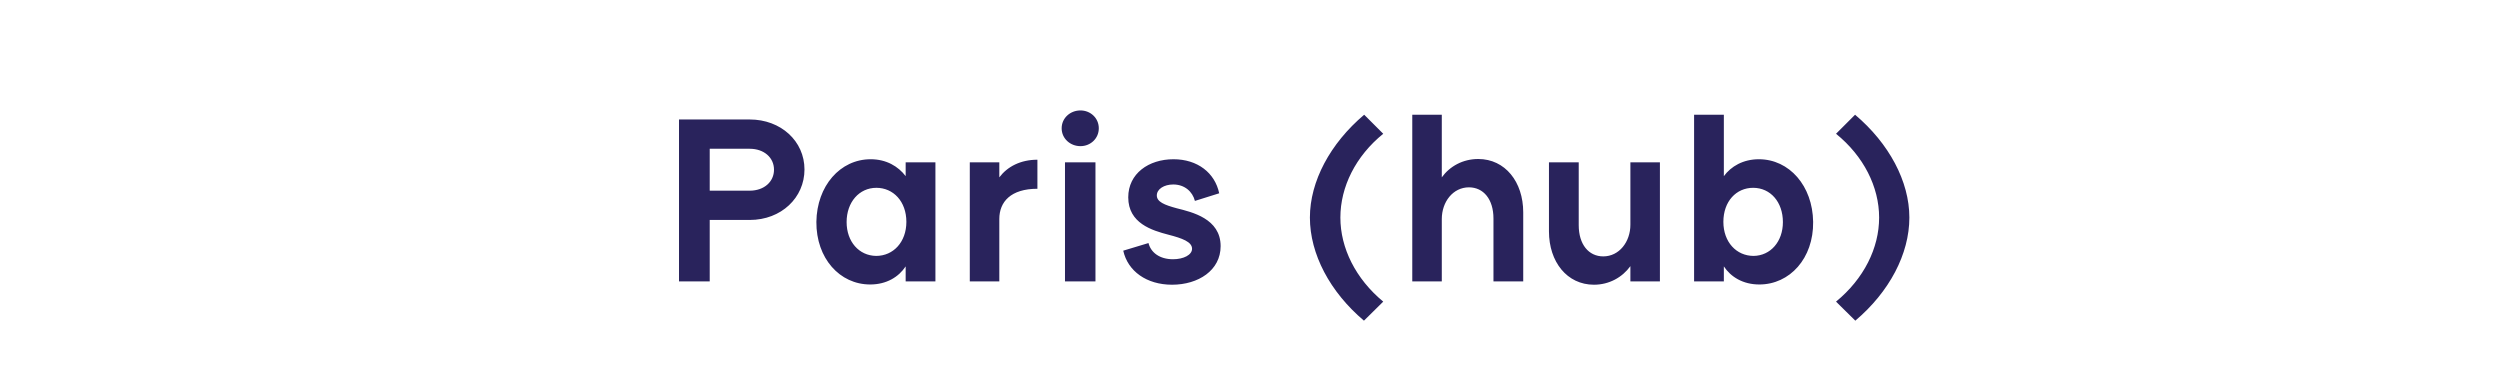 <?xml version="1.0" encoding="utf-8" ?>
<!DOCTYPE svg PUBLIC "-//W3C//DTD SVG 1.1//EN" "http://www.w3.org/Graphics/SVG/1.1/DTD/svg11.dtd">
<svg xmlns="http://www.w3.org/2000/svg" width="231" height="35" viewBox="0 0 231 35" fill="none"><rect width="3255" height="92" transform="translate(-2155 -22)" fill="white"/><path d="M-2094.65 15.99L-2092.2 14.538C-2093.57 12.184 -2096.1 10.688 -2098.91 10.688C-2103.29 10.688 -2106.77 14.164 -2106.77 18.52C-2106.77 22.876 -2103.29 26.352 -2098.91 26.352C-2096.12 26.352 -2093.57 24.834 -2092.2 22.502L-2094.65 21.05C-2095.5 22.634 -2097.09 23.58 -2098.91 23.58C-2101.75 23.58 -2103.89 21.358 -2103.89 18.52C-2103.89 15.682 -2101.75 13.482 -2098.91 13.482C-2097.09 13.482 -2095.5 14.406 -2094.65 15.99ZM-2083.67 14.692C-2085.08 14.692 -2086.29 15.352 -2087.04 16.386V10.6H-2089.77V26H-2087.04V20.236C-2087.04 18.652 -2086 17.31 -2084.53 17.31C-2083.19 17.31 -2082.26 18.41 -2082.26 20.192V26H-2079.51V19.62C-2079.51 16.804 -2081.19 14.692 -2083.67 14.692ZM-2074.66 13.504C-2073.74 13.504 -2072.97 12.8 -2072.97 11.854C-2072.97 10.908 -2073.74 10.204 -2074.66 10.204C-2075.61 10.204 -2076.4 10.908 -2076.4 11.854C-2076.4 12.8 -2075.61 13.504 -2074.66 13.504ZM-2076.09 26H-2073.28V15H-2076.09V26ZM-2060.4 23.118L-2062.91 22.018C-2063.43 23.008 -2064.42 23.624 -2065.52 23.624C-2067.22 23.624 -2068.45 22.26 -2068.45 20.5C-2068.45 18.718 -2067.22 17.354 -2065.52 17.354C-2064.42 17.354 -2063.43 17.948 -2062.91 18.938L-2060.42 17.838C-2061.37 15.968 -2063.3 14.692 -2065.52 14.692C-2068.76 14.692 -2071.24 17.266 -2071.24 20.5C-2071.24 23.712 -2068.76 26.286 -2065.52 26.286C-2063.28 26.286 -2061.34 25.01 -2060.4 23.118ZM-2050.85 26H-2048.1V15H-2050.85V16.276C-2051.54 15.374 -2052.64 14.714 -2054.09 14.714C-2056.9 14.714 -2059.06 17.178 -2059.1 20.5C-2059.13 23.866 -2056.95 26.286 -2054.13 26.286C-2052.61 26.286 -2051.49 25.582 -2050.85 24.614V26ZM-2053.58 23.646C-2055.17 23.624 -2056.31 22.326 -2056.31 20.522C-2056.31 18.674 -2055.14 17.354 -2053.56 17.354C-2052 17.354 -2050.79 18.608 -2050.79 20.5C-2050.79 22.37 -2052 23.646 -2053.58 23.646ZM-2034.5 25.23V15H-2037.25V16.342C-2037.91 15.396 -2039.01 14.714 -2040.51 14.714C-2043.34 14.714 -2045.5 17.178 -2045.5 20.5C-2045.48 23.866 -2043.28 26.154 -2040.53 26.154C-2039.03 26.154 -2037.91 25.472 -2037.25 24.548V25.186C-2037.25 27.078 -2038.39 28.244 -2040.2 28.244C-2041.32 28.244 -2042.33 27.672 -2043.12 26.792L-2045.04 28.508C-2043.81 29.872 -2042.07 30.73 -2040.2 30.73C-2036.96 30.73 -2034.5 28.53 -2034.5 25.23ZM-2039.93 23.514C-2041.54 23.514 -2042.71 22.26 -2042.71 20.434C-2042.71 18.608 -2041.56 17.376 -2039.98 17.354C-2038.39 17.354 -2037.18 18.586 -2037.18 20.434C-2037.18 22.326 -2038.39 23.514 -2039.93 23.514ZM-2026.78 26.286C-2023.59 26.286 -2021.02 23.712 -2021.02 20.5C-2021.02 17.288 -2023.59 14.714 -2026.78 14.714C-2030.01 14.714 -2032.59 17.288 -2032.59 20.5C-2032.59 23.712 -2030.01 26.286 -2026.78 26.286ZM-2026.78 23.624C-2028.5 23.624 -2029.79 22.282 -2029.79 20.5C-2029.79 18.718 -2028.5 17.376 -2026.78 17.376C-2025.11 17.376 -2023.81 18.718 -2023.81 20.5C-2023.81 22.282 -2025.13 23.624 -2026.78 23.624ZM-2007.58 29.63L-2005.8 27.87C-2008.35 25.758 -2009.76 22.92 -2009.76 20.104C-2009.76 17.266 -2008.35 14.428 -2005.8 12.36L-2007.56 10.6C-2010.71 13.262 -2012.58 16.76 -2012.58 20.104C-2012.58 23.47 -2010.73 26.968 -2007.58 29.63ZM-1997.93 26.286C-1994.74 26.286 -1992.16 23.712 -1992.16 20.5C-1992.16 17.288 -1994.74 14.714 -1997.93 14.714C-2001.16 14.714 -2003.74 17.288 -2003.74 20.5C-2003.74 23.712 -2001.16 26.286 -1997.93 26.286ZM-1997.93 23.624C-1999.64 23.624 -2000.94 22.282 -2000.94 20.5C-2000.94 18.718 -1999.64 17.376 -1997.93 17.376C-1996.26 17.376 -1994.96 18.718 -1994.96 20.5C-1994.96 22.282 -1996.28 23.624 -1997.93 23.624ZM-1973.09 13.504C-1972.19 13.504 -1971.4 12.8 -1971.4 11.854C-1971.4 10.908 -1972.19 10.204 -1973.09 10.204C-1974.06 10.204 -1974.83 10.908 -1974.83 11.854C-1974.83 12.8 -1974.06 13.504 -1973.09 13.504ZM-1974.52 17.464V26H-1971.7V15H-1979.07V14.252C-1979.07 13.438 -1978.72 13.064 -1977.95 13.064H-1976.19V10.6H-1978.41C-1980.68 10.6 -1981.82 11.744 -1981.82 14.032V15H-1986.4V14.252C-1986.4 13.438 -1986.05 13.064 -1985.28 13.064H-1983.83V10.6H-1985.72C-1987.98 10.6 -1989.15 11.744 -1989.15 14.032V15H-1991.13V17.464H-1989.15V26H-1986.4V17.464H-1981.82V26H-1979.07V17.464H-1974.52ZM-1958.82 23.118L-1961.33 22.018C-1961.86 23.008 -1962.85 23.624 -1963.95 23.624C-1965.64 23.624 -1966.87 22.26 -1966.87 20.5C-1966.87 18.718 -1965.64 17.354 -1963.95 17.354C-1962.85 17.354 -1961.86 17.948 -1961.33 18.938L-1958.84 17.838C-1959.79 15.968 -1961.72 14.692 -1963.95 14.692C-1967.18 14.692 -1969.67 17.266 -1969.67 20.5C-1969.67 23.712 -1967.18 26.286 -1963.95 26.286C-1961.7 26.286 -1959.77 25.01 -1958.82 23.118ZM-1946.66 19.576C-1947.01 16.364 -1949.21 14.714 -1951.81 14.714C-1955.02 14.714 -1957.22 17.244 -1957.22 20.5C-1957.22 23.756 -1955 26.286 -1951.83 26.286C-1949.79 26.286 -1947.81 25.186 -1946.88 23.492L-1949.04 22.26C-1949.52 23.162 -1950.56 23.778 -1951.79 23.778C-1953.2 23.778 -1954.12 22.986 -1954.43 21.6H-1946.68C-1946.6 20.852 -1946.6 20.17 -1946.66 19.576ZM-1951.9 17.222C-1950.62 17.222 -1949.5 17.992 -1949.39 19.444H-1954.43C-1954.16 18.08 -1953.31 17.222 -1951.9 17.222ZM-1944.52 27.87L-1942.74 29.63C-1939.59 26.968 -1937.75 23.47 -1937.75 20.104C-1937.75 16.76 -1939.62 13.262 -1942.76 10.6L-1944.52 12.36C-1941.97 14.428 -1940.54 17.266 -1940.54 20.104C-1940.54 22.92 -1941.95 25.758 -1944.52 27.87ZM-1880.52 21.578C-1880.52 18.85 -1882.77 17.86 -1885.96 17.09C-1887.52 16.716 -1889.06 16.32 -1889.06 15.088C-1889.06 14.076 -1888 13.394 -1886.55 13.394C-1884.81 13.394 -1883.67 14.362 -1883.34 15.638L-1880.68 14.648C-1881.16 12.272 -1883.45 10.688 -1886.44 10.688C-1889.54 10.688 -1891.9 12.404 -1891.9 15.33C-1891.9 18.08 -1889.72 19.158 -1886.92 19.774C-1884.99 20.192 -1883.36 20.5 -1883.36 21.798C-1883.36 22.898 -1884.5 23.624 -1886.22 23.624C-1888.24 23.624 -1889.45 22.634 -1889.81 21.402L-1892.56 22.392C-1892.09 24.68 -1889.67 26.352 -1886.42 26.352C-1882.92 26.352 -1880.52 24.46 -1880.52 21.578ZM-1870.34 26H-1867.59V15H-1870.34V16.276C-1871.02 15.374 -1872.12 14.714 -1873.58 14.714C-1876.39 14.714 -1878.55 17.178 -1878.59 20.5C-1878.61 23.866 -1876.44 26.286 -1873.62 26.286C-1872.1 26.286 -1870.98 25.582 -1870.34 24.614V26ZM-1873.07 23.646C-1874.65 23.624 -1875.8 22.326 -1875.8 20.522C-1875.8 18.674 -1874.63 17.354 -1873.05 17.354C-1871.49 17.354 -1870.28 18.608 -1870.28 20.5C-1870.28 22.37 -1871.49 23.646 -1873.07 23.646ZM-1858.32 14.692C-1859.73 14.692 -1860.94 15.352 -1861.69 16.386V15H-1864.42V26H-1861.69V20.236C-1861.69 18.652 -1860.65 17.31 -1859.18 17.31C-1857.84 17.31 -1856.91 18.41 -1856.91 20.192V26H-1854.16V19.62C-1854.16 16.804 -1855.84 14.692 -1858.32 14.692ZM-1836.79 17.354H-1841.81V13.746H-1834.52V11.04H-1844.62V26H-1841.81V19.95H-1836.79V17.354ZM-1829.74 16.386V15H-1832.47V26H-1829.74V20.236C-1829.74 18.652 -1828.68 17.442 -1826.22 17.442V14.758C-1827.78 14.758 -1828.99 15.396 -1829.74 16.386ZM-1816.65 26H-1813.9V15H-1816.65V16.276C-1817.34 15.374 -1818.44 14.714 -1819.89 14.714C-1822.7 14.714 -1824.86 17.178 -1824.9 20.5C-1824.93 23.866 -1822.75 26.286 -1819.93 26.286C-1818.41 26.286 -1817.29 25.582 -1816.65 24.614V26ZM-1819.38 23.646C-1820.97 23.624 -1822.11 22.326 -1822.11 20.522C-1822.11 18.674 -1820.94 17.354 -1819.36 17.354C-1817.8 17.354 -1816.59 18.608 -1816.59 20.5C-1816.59 22.37 -1817.8 23.646 -1819.38 23.646ZM-1804.63 14.692C-1806.04 14.692 -1807.25 15.352 -1808 16.386V15H-1810.73V26H-1808V20.236C-1808 18.652 -1806.96 17.31 -1805.49 17.31C-1804.15 17.31 -1803.22 18.41 -1803.22 20.192V26H-1800.47V19.62C-1800.47 16.804 -1802.15 14.692 -1804.63 14.692ZM-1787.74 23.118L-1790.25 22.018C-1790.78 23.008 -1791.77 23.624 -1792.87 23.624C-1794.56 23.624 -1795.79 22.26 -1795.79 20.5C-1795.79 18.718 -1794.56 17.354 -1792.87 17.354C-1791.77 17.354 -1790.78 17.948 -1790.25 18.938L-1787.76 17.838C-1788.71 15.968 -1790.64 14.692 -1792.87 14.692C-1796.1 14.692 -1798.59 17.266 -1798.59 20.5C-1798.59 23.712 -1796.1 26.286 -1792.87 26.286C-1790.62 26.286 -1788.69 25.01 -1787.74 23.118ZM-1783.87 13.504C-1782.95 13.504 -1782.18 12.8 -1782.18 11.854C-1782.18 10.908 -1782.95 10.204 -1783.87 10.204C-1784.82 10.204 -1785.61 10.908 -1785.61 11.854C-1785.61 12.8 -1784.82 13.504 -1783.87 13.504ZM-1785.3 26H-1782.49V15H-1785.3V26ZM-1770.92 22.744C-1770.92 20.192 -1773.58 19.598 -1774.97 19.246C-1776.11 18.938 -1776.82 18.652 -1776.82 18.058C-1776.82 17.464 -1776.13 17.046 -1775.3 17.046C-1774.24 17.046 -1773.52 17.706 -1773.3 18.564L-1771.05 17.86C-1771.45 15.968 -1773.05 14.714 -1775.28 14.714C-1777.56 14.714 -1779.46 16.034 -1779.46 18.234C-1779.46 20.632 -1777.26 21.292 -1775.74 21.688C-1774.46 22.018 -1773.56 22.348 -1773.56 22.986C-1773.56 23.558 -1774.35 23.954 -1775.32 23.954C-1776.55 23.954 -1777.37 23.338 -1777.59 22.458L-1779.92 23.162C-1779.5 25.054 -1777.76 26.308 -1775.41 26.308C-1772.99 26.308 -1770.92 24.988 -1770.92 22.744ZM-1758.37 23.118L-1760.88 22.018C-1761.41 23.008 -1762.4 23.624 -1763.5 23.624C-1765.19 23.624 -1766.42 22.26 -1766.42 20.5C-1766.42 18.718 -1765.19 17.354 -1763.5 17.354C-1762.4 17.354 -1761.41 17.948 -1760.88 18.938L-1758.39 17.838C-1759.34 15.968 -1761.27 14.692 -1763.5 14.692C-1766.73 14.692 -1769.22 17.266 -1769.22 20.5C-1769.22 23.712 -1766.73 26.286 -1763.5 26.286C-1761.25 26.286 -1759.32 25.01 -1758.37 23.118ZM-1751.09 26.286C-1747.9 26.286 -1745.33 23.712 -1745.33 20.5C-1745.33 17.288 -1747.9 14.714 -1751.09 14.714C-1754.33 14.714 -1756.9 17.288 -1756.9 20.5C-1756.9 23.712 -1754.33 26.286 -1751.09 26.286ZM-1751.09 23.624C-1752.81 23.624 -1754.11 22.282 -1754.11 20.5C-1754.11 18.718 -1752.81 17.376 -1751.09 17.376C-1749.42 17.376 -1748.12 18.718 -1748.12 20.5C-1748.12 22.282 -1749.44 23.624 -1751.09 23.624ZM-1731.9 29.63L-1730.11 27.87C-1732.67 25.758 -1734.07 22.92 -1734.07 20.104C-1734.07 17.266 -1732.67 14.428 -1730.11 12.36L-1731.87 10.6C-1735.02 13.262 -1736.89 16.76 -1736.89 20.104C-1736.89 23.47 -1735.04 26.968 -1731.9 29.63ZM-1721.34 14.692C-1722.75 14.692 -1723.96 15.352 -1724.7 16.386V10.6H-1727.43V26H-1724.7V20.236C-1724.7 18.652 -1723.67 17.31 -1722.2 17.31C-1720.85 17.31 -1719.93 18.41 -1719.93 20.192V26H-1717.18V19.62C-1717.18 16.804 -1718.85 14.692 -1721.34 14.692ZM-1707.28 26H-1704.55V15H-1707.28V20.764C-1707.28 22.348 -1708.31 23.69 -1709.79 23.69C-1711.13 23.69 -1712.05 22.59 -1712.05 20.808V15H-1714.8V21.38C-1714.8 24.196 -1713.13 26.308 -1710.64 26.308C-1709.24 26.308 -1708.03 25.626 -1707.28 24.592V26ZM-1690.39 20.5C-1690.44 17.178 -1692.59 14.714 -1695.41 14.714C-1696.86 14.714 -1697.98 15.374 -1698.64 16.276V10.6H-1701.39V26H-1698.64V24.614C-1698 25.582 -1696.88 26.286 -1695.36 26.286C-1692.55 26.286 -1690.35 23.866 -1690.39 20.5ZM-1695.89 23.646C-1697.48 23.646 -1698.69 22.37 -1698.69 20.5C-1698.69 18.608 -1697.5 17.354 -1695.94 17.354C-1694.33 17.354 -1693.19 18.674 -1693.19 20.522C-1693.19 22.326 -1694.33 23.624 -1695.89 23.646ZM-1688.28 27.87L-1686.49 29.63C-1683.35 26.968 -1681.5 23.47 -1681.5 20.104C-1681.5 16.76 -1683.37 13.262 -1686.52 10.6L-1688.28 12.36C-1685.72 14.428 -1684.29 17.266 -1684.29 20.104C-1684.29 22.92 -1685.7 25.758 -1688.28 27.87ZM-1610.29 11.04H-1616.82V26H-1613.98V20.324H-1610.29C-1607.36 20.324 -1605.23 18.256 -1605.23 15.66C-1605.23 13.042 -1607.41 11.04 -1610.29 11.04ZM-1610.29 17.618H-1613.98V13.746H-1610.29C-1608.97 13.746 -1608.04 14.56 -1608.04 15.682C-1608.04 16.782 -1608.95 17.618 -1610.29 17.618ZM-1598.47 26.286C-1595.28 26.286 -1592.7 23.712 -1592.7 20.5C-1592.7 17.288 -1595.28 14.714 -1598.47 14.714C-1601.7 14.714 -1604.28 17.288 -1604.28 20.5C-1604.28 23.712 -1601.7 26.286 -1598.47 26.286ZM-1598.47 23.624C-1600.18 23.624 -1601.48 22.282 -1601.48 20.5C-1601.48 18.718 -1600.18 17.376 -1598.47 17.376C-1596.8 17.376 -1595.5 18.718 -1595.5 20.5C-1595.5 22.282 -1596.82 23.624 -1598.47 23.624ZM-1587.63 16.386V15H-1590.36V26H-1587.63V20.236C-1587.63 18.652 -1586.58 17.442 -1584.11 17.442V14.758C-1585.68 14.758 -1586.89 15.396 -1587.63 16.386ZM-1578.09 22.106V17.464H-1575.52V15H-1578.09V11.414L-1580.84 12.272V15H-1582.82V17.464H-1580.84V22.458C-1580.84 24.856 -1579.67 26 -1577.3 26H-1575.52V23.426H-1576.88C-1577.69 23.426 -1578.09 23.008 -1578.09 22.106ZM-1572.76 26H-1569.97V10.6H-1572.76V26ZM-1559.21 26H-1556.46V15H-1559.21V16.276C-1559.89 15.374 -1560.99 14.714 -1562.44 14.714C-1565.26 14.714 -1567.41 17.178 -1567.46 20.5C-1567.48 23.866 -1565.3 26.286 -1562.48 26.286C-1560.97 26.286 -1559.84 25.582 -1559.21 24.614V26ZM-1561.93 23.646C-1563.52 23.624 -1564.66 22.326 -1564.66 20.522C-1564.66 18.674 -1563.5 17.354 -1561.91 17.354C-1560.35 17.354 -1559.14 18.608 -1559.14 20.5C-1559.14 22.37 -1560.35 23.646 -1561.93 23.646ZM-1547.19 14.692C-1548.59 14.692 -1549.8 15.352 -1550.55 16.386V15H-1553.28V26H-1550.55V20.236C-1550.55 18.652 -1549.52 17.31 -1548.04 17.31C-1546.7 17.31 -1545.78 18.41 -1545.78 20.192V26H-1543.03V19.62C-1543.03 16.804 -1544.7 14.692 -1547.19 14.692ZM-1532.84 26H-1530.09V10.6H-1532.84V16.276C-1533.53 15.374 -1534.63 14.714 -1536.08 14.714C-1538.89 14.714 -1541.05 17.178 -1541.09 20.5C-1541.12 23.866 -1538.94 26.286 -1536.12 26.286C-1534.6 26.286 -1533.48 25.582 -1532.84 24.614V26ZM-1535.57 23.646C-1537.16 23.624 -1538.3 22.326 -1538.3 20.522C-1538.3 18.674 -1537.13 17.354 -1535.55 17.354C-1533.99 17.354 -1532.78 18.608 -1532.78 20.5C-1532.78 22.37 -1533.99 23.646 -1535.57 23.646ZM-1516.04 29.63L-1514.26 27.87C-1516.81 25.758 -1518.22 22.92 -1518.22 20.104C-1518.22 17.266 -1516.81 14.428 -1514.26 12.36L-1516.02 10.6C-1519.17 13.262 -1521.04 16.76 -1521.04 20.104C-1521.04 23.47 -1519.19 26.968 -1516.04 29.63ZM-1505.48 14.692C-1506.89 14.692 -1508.1 15.352 -1508.85 16.386V10.6H-1511.58V26H-1508.85V20.236C-1508.85 18.652 -1507.82 17.31 -1506.34 17.31C-1505 17.31 -1504.08 18.41 -1504.08 20.192V26H-1501.33V19.62C-1501.33 16.804 -1503 14.692 -1505.48 14.692ZM-1491.42 26H-1488.7V15H-1491.42V20.764C-1491.42 22.348 -1492.46 23.69 -1493.93 23.69C-1495.27 23.69 -1496.2 22.59 -1496.2 20.808V15H-1498.95V21.38C-1498.95 24.196 -1497.28 26.308 -1494.79 26.308C-1493.38 26.308 -1492.17 25.626 -1491.42 24.592V26ZM-1474.54 20.5C-1474.58 17.178 -1476.74 14.714 -1479.55 14.714C-1481.01 14.714 -1482.13 15.374 -1482.79 16.276V10.6H-1485.54V26H-1482.79V24.614C-1482.15 25.582 -1481.03 26.286 -1479.51 26.286C-1476.69 26.286 -1474.49 23.866 -1474.54 20.5ZM-1480.04 23.646C-1481.62 23.646 -1482.83 22.37 -1482.83 20.5C-1482.83 18.608 -1481.64 17.354 -1480.08 17.354C-1478.48 17.354 -1477.33 18.674 -1477.33 20.522C-1477.33 22.326 -1478.48 23.624 -1480.04 23.646ZM-1472.42 27.87L-1470.64 29.63C-1467.5 26.968 -1465.65 23.47 -1465.65 20.104C-1465.65 16.76 -1467.52 13.262 -1470.66 10.6L-1472.42 12.36C-1469.87 14.428 -1468.44 17.266 -1468.44 20.104C-1468.44 22.92 -1469.85 25.758 -1472.42 27.87ZM-1369.73 26L-1368.39 22.678H-1361.72L-1360.36 26H-1357.28L-1363.59 11.04H-1366.56L-1372.79 26H-1369.73ZM-1367.36 20.148L-1365.07 14.516L-1362.76 20.148H-1367.36ZM-1348.14 26H-1345.42V15H-1348.14V20.764C-1348.14 22.348 -1349.18 23.69 -1350.65 23.69C-1351.99 23.69 -1352.92 22.59 -1352.92 20.808V15H-1355.67V21.38C-1355.67 24.196 -1354 26.308 -1351.51 26.308C-1350.1 26.308 -1348.89 25.626 -1348.14 24.592V26ZM-1334.23 22.744C-1334.23 20.192 -1336.89 19.598 -1338.28 19.246C-1339.42 18.938 -1340.13 18.652 -1340.13 18.058C-1340.13 17.464 -1339.44 17.046 -1338.61 17.046C-1337.55 17.046 -1336.83 17.706 -1336.61 18.564L-1334.36 17.86C-1334.76 15.968 -1336.36 14.714 -1338.59 14.714C-1340.87 14.714 -1342.77 16.034 -1342.77 18.234C-1342.77 20.632 -1340.57 21.292 -1339.05 21.688C-1337.77 22.018 -1336.87 22.348 -1336.87 22.986C-1336.87 23.558 -1337.66 23.954 -1338.63 23.954C-1339.86 23.954 -1340.68 23.338 -1340.9 22.458L-1343.23 23.162C-1342.81 25.054 -1341.07 26.308 -1338.72 26.308C-1336.3 26.308 -1334.23 24.988 -1334.23 22.744ZM-1328.05 22.106V17.464H-1325.48V15H-1328.05V11.414L-1330.8 12.272V15H-1332.78V17.464H-1330.8V22.458C-1330.8 24.856 -1329.64 26 -1327.26 26H-1325.48V23.426H-1326.84C-1327.66 23.426 -1328.05 23.008 -1328.05 22.106ZM-1321.1 13.504C-1320.17 13.504 -1319.4 12.8 -1319.4 11.854C-1319.4 10.908 -1320.17 10.204 -1321.1 10.204C-1322.04 10.204 -1322.84 10.908 -1322.84 11.854C-1322.84 12.8 -1322.04 13.504 -1321.1 13.504ZM-1322.53 26H-1319.71V15H-1322.53V26ZM-1310.11 14.692C-1311.51 14.692 -1312.72 15.352 -1313.47 16.386V15H-1316.2V26H-1313.47V20.236C-1313.47 18.652 -1312.44 17.31 -1310.96 17.31C-1309.62 17.31 -1308.7 18.41 -1308.7 20.192V26H-1305.95V19.62C-1305.95 16.804 -1307.62 14.692 -1310.11 14.692ZM-1292 29.63L-1290.22 27.87C-1292.77 25.758 -1294.18 22.92 -1294.18 20.104C-1294.18 17.266 -1292.77 14.428 -1290.22 12.36L-1291.98 10.6C-1295.13 13.262 -1297 16.76 -1297 20.104C-1297 23.47 -1295.15 26.968 -1292 29.63ZM-1281.45 14.692C-1282.85 14.692 -1284.06 15.352 -1284.81 16.386V10.6H-1287.54V26H-1284.81V20.236C-1284.81 18.652 -1283.78 17.31 -1282.3 17.31C-1280.96 17.31 -1280.04 18.41 -1280.04 20.192V26H-1277.29V19.62C-1277.29 16.804 -1278.96 14.692 -1281.45 14.692ZM-1267.38 26H-1264.66V15H-1267.38V20.764C-1267.38 22.348 -1268.42 23.69 -1269.89 23.69C-1271.23 23.69 -1272.16 22.59 -1272.16 20.808V15H-1274.91V21.38C-1274.91 24.196 -1273.24 26.308 -1270.75 26.308C-1269.34 26.308 -1268.13 25.626 -1267.38 24.592V26ZM-1250.5 20.5C-1250.54 17.178 -1252.7 14.714 -1255.52 14.714C-1256.97 14.714 -1258.09 15.374 -1258.75 16.276V10.6H-1261.5V26H-1258.75V24.614C-1258.11 25.582 -1256.99 26.286 -1255.47 26.286C-1252.66 26.286 -1250.46 23.866 -1250.5 20.5ZM-1256 23.646C-1257.58 23.646 -1258.79 22.37 -1258.79 20.5C-1258.79 18.608 -1257.61 17.354 -1256.04 17.354C-1254.44 17.354 -1253.29 18.674 -1253.29 20.522C-1253.29 22.326 -1254.44 23.624 -1256 23.646ZM-1248.38 27.87L-1246.6 29.63C-1243.46 26.968 -1241.61 23.47 -1241.61 20.104C-1241.61 16.76 -1243.48 13.262 -1246.62 10.6L-1248.38 12.36C-1245.83 14.428 -1244.4 17.266 -1244.4 20.104C-1244.4 22.92 -1245.81 25.758 -1248.38 27.87ZM-1124.22 18.454C-1123.14 17.794 -1122.48 16.738 -1122.48 15.352C-1122.48 12.822 -1124.61 11.04 -1127.38 11.04H-1133.92V26H-1127.14C-1124.35 26 -1122.26 24.196 -1122.26 21.666C-1122.26 20.148 -1123.01 19.07 -1124.22 18.454ZM-1127.34 17.244H-1131.1V13.746H-1127.34C-1126.04 13.746 -1125.32 14.516 -1125.32 15.484C-1125.32 16.474 -1126.06 17.244 -1127.34 17.244ZM-1127.1 23.316H-1131.1V19.796H-1127.1C-1125.82 19.796 -1125.07 20.544 -1125.07 21.534C-1125.07 22.524 -1125.82 23.316 -1127.1 23.316ZM-1114.68 26.286C-1111.49 26.286 -1108.92 23.712 -1108.92 20.5C-1108.92 17.288 -1111.49 14.714 -1114.68 14.714C-1117.92 14.714 -1120.49 17.288 -1120.49 20.5C-1120.49 23.712 -1117.92 26.286 -1114.68 26.286ZM-1114.68 23.624C-1116.4 23.624 -1117.7 22.282 -1117.7 20.5C-1117.7 18.718 -1116.4 17.376 -1114.68 17.376C-1113.01 17.376 -1111.71 18.718 -1111.71 20.5C-1111.71 22.282 -1113.03 23.624 -1114.68 23.624ZM-1098.63 22.744C-1098.63 20.192 -1101.29 19.598 -1102.68 19.246C-1103.82 18.938 -1104.53 18.652 -1104.53 18.058C-1104.53 17.464 -1103.85 17.046 -1103.01 17.046C-1101.95 17.046 -1101.23 17.706 -1101.01 18.564L-1098.76 17.86C-1099.16 15.968 -1100.77 14.714 -1102.99 14.714C-1105.28 14.714 -1107.17 16.034 -1107.17 18.234C-1107.17 20.632 -1104.97 21.292 -1103.45 21.688C-1102.17 22.018 -1101.27 22.348 -1101.27 22.986C-1101.27 23.558 -1102.06 23.954 -1103.03 23.954C-1104.26 23.954 -1105.08 23.338 -1105.3 22.458L-1107.63 23.162C-1107.21 25.054 -1105.47 26.308 -1103.12 26.308C-1100.7 26.308 -1098.63 24.988 -1098.63 22.744ZM-1092.46 22.106V17.464H-1089.88V15H-1092.46V11.414L-1095.21 12.272V15H-1097.19V17.464H-1095.21V22.458C-1095.21 24.856 -1094.04 26 -1091.67 26H-1089.88V23.426H-1091.25C-1092.06 23.426 -1092.46 23.008 -1092.46 22.106ZM-1082.52 26.286C-1079.33 26.286 -1076.76 23.712 -1076.76 20.5C-1076.76 17.288 -1079.33 14.714 -1082.52 14.714C-1085.75 14.714 -1088.33 17.288 -1088.33 20.5C-1088.33 23.712 -1085.75 26.286 -1082.52 26.286ZM-1082.52 23.624C-1084.24 23.624 -1085.53 22.282 -1085.53 20.5C-1085.53 18.718 -1084.24 17.376 -1082.52 17.376C-1080.85 17.376 -1079.55 18.718 -1079.55 20.5C-1079.55 22.282 -1080.87 23.624 -1082.52 23.624ZM-1068.32 14.692C-1069.73 14.692 -1070.94 15.352 -1071.69 16.386V15H-1074.41V26H-1071.69V20.236C-1071.69 18.652 -1070.65 17.31 -1069.18 17.31C-1067.84 17.31 -1066.91 18.41 -1066.91 20.192V26H-1064.16V19.62C-1064.16 16.804 -1065.83 14.692 -1068.32 14.692ZM-1050.22 29.63L-1048.44 27.87C-1050.99 25.758 -1052.4 22.92 -1052.4 20.104C-1052.4 17.266 -1050.99 14.428 -1048.44 12.36L-1050.2 10.6C-1053.34 13.262 -1055.21 16.76 -1055.21 20.104C-1055.21 23.47 -1053.37 26.968 -1050.22 29.63ZM-1039.66 14.692C-1041.07 14.692 -1042.28 15.352 -1043.03 16.386V10.6H-1045.75V26H-1043.03V20.236C-1043.03 18.652 -1041.99 17.31 -1040.52 17.31C-1039.18 17.31 -1038.25 18.41 -1038.25 20.192V26H-1035.5V19.62C-1035.5 16.804 -1037.17 14.692 -1039.66 14.692ZM-1025.6 26H-1022.87V15H-1025.6V20.764C-1025.6 22.348 -1026.63 23.69 -1028.11 23.69C-1029.45 23.69 -1030.37 22.59 -1030.37 20.808V15H-1033.12V21.38C-1033.12 24.196 -1031.45 26.308 -1028.97 26.308C-1027.56 26.308 -1026.35 25.626 -1025.6 24.592V26ZM-1008.71 20.5C-1008.76 17.178 -1010.91 14.714 -1013.73 14.714C-1015.18 14.714 -1016.3 15.374 -1016.96 16.276V10.6H-1019.71V26H-1016.96V24.614C-1016.33 25.582 -1015.2 26.286 -1013.69 26.286C-1010.87 26.286 -1008.67 23.866 -1008.71 20.5ZM-1014.21 23.646C-1015.8 23.646 -1017.01 22.37 -1017.01 20.5C-1017.01 18.608 -1015.82 17.354 -1014.26 17.354C-1012.65 17.354 -1011.51 18.674 -1011.51 20.522C-1011.51 22.326 -1012.65 23.624 -1014.21 23.646ZM-1006.6 27.87L-1004.82 29.63C-1001.67 26.968 -999.823 23.47 -999.823 20.104C-999.823 16.76 -1001.69 13.262 -1004.84 10.6L-1006.6 12.36C-1004.05 14.428 -1002.62 17.266 -1002.62 20.104C-1002.62 22.92 -1004.03 25.758 -1006.6 27.87ZM-910.566 26H-900.468V23.294H-907.706V11.04H-910.566V26ZM-893.244 26.286C-890.054 26.286 -887.48 23.712 -887.48 20.5C-887.48 17.288 -890.054 14.714 -893.244 14.714C-896.478 14.714 -899.052 17.288 -899.052 20.5C-899.052 23.712 -896.478 26.286 -893.244 26.286ZM-893.244 23.624C-894.96 23.624 -896.258 22.282 -896.258 20.5C-896.258 18.718 -894.96 17.376 -893.244 17.376C-891.572 17.376 -890.274 18.718 -890.274 20.5C-890.274 22.282 -891.594 23.624 -893.244 23.624ZM-879.043 14.692C-880.451 14.692 -881.661 15.352 -882.409 16.386V15H-885.137V26H-882.409V20.236C-882.409 18.652 -881.375 17.31 -879.901 17.31C-878.559 17.31 -877.635 18.41 -877.635 20.192V26H-874.885V19.62C-874.885 16.804 -876.557 14.692 -879.043 14.692ZM-864.702 26H-861.952V10.6H-864.702V16.276C-865.384 15.374 -866.484 14.714 -867.936 14.714C-870.752 14.714 -872.908 17.178 -872.952 20.5C-872.974 23.866 -870.796 26.286 -867.98 26.286C-866.462 26.286 -865.34 25.582 -864.702 24.614V26ZM-867.43 23.646C-869.014 23.624 -870.158 22.326 -870.158 20.522C-870.158 18.674 -868.992 17.354 -867.408 17.354C-865.846 17.354 -864.636 18.608 -864.636 20.5C-864.636 22.37 -865.846 23.646 -867.43 23.646ZM-853.583 26.286C-850.393 26.286 -847.819 23.712 -847.819 20.5C-847.819 17.288 -850.393 14.714 -853.583 14.714C-856.817 14.714 -859.391 17.288 -859.391 20.5C-859.391 23.712 -856.817 26.286 -853.583 26.286ZM-853.583 23.624C-855.299 23.624 -856.597 22.282 -856.597 20.5C-856.597 18.718 -855.299 17.376 -853.583 17.376C-851.911 17.376 -850.613 18.718 -850.613 20.5C-850.613 22.282 -851.933 23.624 -853.583 23.624ZM-839.383 14.692C-840.791 14.692 -842.001 15.352 -842.749 16.386V15H-845.477V26H-842.749V20.236C-842.749 18.652 -841.715 17.31 -840.241 17.31C-838.899 17.31 -837.975 18.41 -837.975 20.192V26H-835.225V19.62C-835.225 16.804 -836.897 14.692 -839.383 14.692ZM-821.282 29.63L-819.5 27.87C-822.052 25.758 -823.46 22.92 -823.46 20.104C-823.46 17.266 -822.052 14.428 -819.5 12.36L-821.26 10.6C-824.406 13.262 -826.276 16.76 -826.276 20.104C-826.276 23.47 -824.428 26.968 -821.282 29.63ZM-811.624 26.286C-808.434 26.286 -805.86 23.712 -805.86 20.5C-805.86 17.288 -808.434 14.714 -811.624 14.714C-814.858 14.714 -817.432 17.288 -817.432 20.5C-817.432 23.712 -814.858 26.286 -811.624 26.286ZM-811.624 23.624C-813.34 23.624 -814.638 22.282 -814.638 20.5C-814.638 18.718 -813.34 17.376 -811.624 17.376C-809.952 17.376 -808.654 18.718 -808.654 20.5C-808.654 22.282 -809.974 23.624 -811.624 23.624ZM-786.787 13.504C-785.885 13.504 -785.093 12.8 -785.093 11.854C-785.093 10.908 -785.885 10.204 -786.787 10.204C-787.755 10.204 -788.525 10.908 -788.525 11.854C-788.525 12.8 -787.755 13.504 -786.787 13.504ZM-788.217 17.464V26H-785.401V15H-792.771V14.252C-792.771 13.438 -792.419 13.064 -791.649 13.064H-789.889V10.6H-792.111C-794.377 10.6 -795.521 11.744 -795.521 14.032V15H-800.097V14.252C-800.097 13.438 -799.745 13.064 -798.975 13.064H-797.523V10.6H-799.415C-801.681 10.6 -802.847 11.744 -802.847 14.032V15H-804.827V17.464H-802.847V26H-800.097V17.464H-795.521V26H-792.771V17.464H-788.217ZM-772.517 23.118L-775.025 22.018C-775.553 23.008 -776.543 23.624 -777.643 23.624C-779.337 23.624 -780.569 22.26 -780.569 20.5C-780.569 18.718 -779.337 17.354 -777.643 17.354C-776.543 17.354 -775.553 17.948 -775.025 18.938L-772.539 17.838C-773.485 15.968 -775.421 14.692 -777.643 14.692C-780.877 14.692 -783.363 17.266 -783.363 20.5C-783.363 23.712 -780.877 26.286 -777.643 26.286C-775.399 26.286 -773.463 25.01 -772.517 23.118ZM-760.359 19.576C-760.711 16.364 -762.911 14.714 -765.507 14.714C-768.719 14.714 -770.919 17.244 -770.919 20.5C-770.919 23.756 -768.697 26.286 -765.529 26.286C-763.483 26.286 -761.503 25.186 -760.579 23.492L-762.735 22.26C-763.219 23.162 -764.253 23.778 -765.485 23.778C-766.893 23.778 -767.817 22.986 -768.125 21.6H-760.381C-760.293 20.852 -760.293 20.17 -760.359 19.576ZM-765.595 17.222C-764.319 17.222 -763.197 17.992 -763.087 19.444H-768.125C-767.861 18.08 -767.003 17.222 -765.595 17.222ZM-758.218 27.87L-756.436 29.63C-753.29 26.968 -751.442 23.47 -751.442 20.104C-751.442 16.76 -753.312 13.262 -756.458 10.6L-758.218 12.36C-755.666 14.428 -754.236 17.266 -754.236 20.104C-754.236 22.92 -755.644 25.758 -758.218 27.87ZM-654.369 18.982V17.904H-662.113V20.456H-657.405C-657.537 22.128 -659.121 23.602 -661.541 23.602C-664.533 23.602 -666.579 21.402 -666.579 18.564C-666.579 15.638 -664.445 13.438 -661.607 13.438C-659.803 13.438 -658.263 14.296 -657.383 15.77L-654.985 14.34C-656.371 12.096 -658.835 10.688 -661.585 10.688C-665.963 10.688 -669.439 14.164 -669.439 18.542C-669.439 22.876 -666.029 26.352 -661.585 26.352C-657.493 26.352 -654.369 23.36 -654.369 18.982ZM-645.508 14.692C-646.916 14.692 -648.126 15.352 -648.874 16.386V10.6H-651.602V26H-648.874V20.236C-648.874 18.652 -647.84 17.31 -646.366 17.31C-645.024 17.31 -644.1 18.41 -644.1 20.192V26H-641.35V19.62C-641.35 16.804 -643.022 14.692 -645.508 14.692ZM-628.681 19.576C-629.033 16.364 -631.233 14.714 -633.829 14.714C-637.041 14.714 -639.241 17.244 -639.241 20.5C-639.241 23.756 -637.019 26.286 -633.851 26.286C-631.805 26.286 -629.825 25.186 -628.901 23.492L-631.057 22.26C-631.541 23.162 -632.575 23.778 -633.807 23.778C-635.215 23.778 -636.139 22.986 -636.447 21.6H-628.703C-628.615 20.852 -628.615 20.17 -628.681 19.576ZM-633.917 17.222C-632.641 17.222 -631.519 17.992 -631.409 19.444H-636.447C-636.183 18.08 -635.325 17.222 -633.917 17.222ZM-620.177 14.692C-621.585 14.692 -622.795 15.352 -623.543 16.386V15H-626.271V26H-623.543V20.236C-623.543 18.652 -622.509 17.31 -621.035 17.31C-619.693 17.31 -618.769 18.41 -618.769 20.192V26H-616.019V19.62C-616.019 16.804 -617.691 14.692 -620.177 14.692ZM-609.317 22.106V17.464H-606.743V15H-609.317V11.414L-612.067 12.272V15H-614.047V17.464H-612.067V22.458C-612.067 24.856 -610.901 26 -608.525 26H-606.743V23.426H-608.107C-608.921 23.426 -609.317 23.008 -609.317 22.106ZM-593.268 29.63L-591.486 27.87C-594.038 25.758 -595.446 22.92 -595.446 20.104C-595.446 17.266 -594.038 14.428 -591.486 12.36L-593.246 10.6C-596.392 13.262 -598.262 16.76 -598.262 20.104C-598.262 23.47 -596.414 26.968 -593.268 29.63ZM-583.611 26.286C-580.421 26.286 -577.847 23.712 -577.847 20.5C-577.847 17.288 -580.421 14.714 -583.611 14.714C-586.845 14.714 -589.419 17.288 -589.419 20.5C-589.419 23.712 -586.845 26.286 -583.611 26.286ZM-583.611 23.624C-585.327 23.624 -586.625 22.282 -586.625 20.5C-586.625 18.718 -585.327 17.376 -583.611 17.376C-581.939 17.376 -580.641 18.718 -580.641 20.5C-580.641 22.282 -581.961 23.624 -583.611 23.624ZM-558.773 13.504C-557.871 13.504 -557.079 12.8 -557.079 11.854C-557.079 10.908 -557.871 10.204 -558.773 10.204C-559.741 10.204 -560.511 10.908 -560.511 11.854C-560.511 12.8 -559.741 13.504 -558.773 13.504ZM-560.203 17.464V26H-557.387V15H-564.757V14.252C-564.757 13.438 -564.405 13.064 -563.635 13.064H-561.875V10.6H-564.097C-566.363 10.6 -567.507 11.744 -567.507 14.032V15H-572.083V14.252C-572.083 13.438 -571.731 13.064 -570.961 13.064H-569.509V10.6H-571.401C-573.667 10.6 -574.833 11.744 -574.833 14.032V15H-576.813V17.464H-574.833V26H-572.083V17.464H-567.507V26H-564.757V17.464H-560.203ZM-544.504 23.118L-547.012 22.018C-547.54 23.008 -548.53 23.624 -549.63 23.624C-551.324 23.624 -552.556 22.26 -552.556 20.5C-552.556 18.718 -551.324 17.354 -549.63 17.354C-548.53 17.354 -547.54 17.948 -547.012 18.938L-544.526 17.838C-545.472 15.968 -547.408 14.692 -549.63 14.692C-552.864 14.692 -555.35 17.266 -555.35 20.5C-555.35 23.712 -552.864 26.286 -549.63 26.286C-547.386 26.286 -545.45 25.01 -544.504 23.118ZM-532.345 19.576C-532.697 16.364 -534.897 14.714 -537.493 14.714C-540.705 14.714 -542.905 17.244 -542.905 20.5C-542.905 23.756 -540.683 26.286 -537.515 26.286C-535.469 26.286 -533.489 25.186 -532.565 23.492L-534.721 22.26C-535.205 23.162 -536.239 23.778 -537.471 23.778C-538.879 23.778 -539.803 22.986 -540.111 21.6H-532.367C-532.279 20.852 -532.279 20.17 -532.345 19.576ZM-537.581 17.222C-536.305 17.222 -535.183 17.992 -535.073 19.444H-540.111C-539.847 18.08 -538.989 17.222 -537.581 17.222ZM-530.205 27.87L-528.423 29.63C-525.277 26.968 -523.429 23.47 -523.429 20.104C-523.429 16.76 -525.299 13.262 -528.445 10.6L-530.205 12.36C-527.653 14.428 -526.223 17.266 -526.223 20.104C-526.223 22.92 -527.631 25.758 -530.205 27.87ZM-426.434 15.264V26H-423.618V11.04H-427.688L-432 22.216L-436.246 11.04H-440.316V26H-437.5V15.374L-433.452 26H-430.57L-426.434 15.264ZM-413.123 26H-410.395V15H-413.123V20.764C-413.123 22.348 -414.157 23.69 -415.631 23.69C-416.973 23.69 -417.897 22.59 -417.897 20.808V15H-420.647V21.38C-420.647 24.196 -418.975 26.308 -416.489 26.308C-415.081 26.308 -413.871 25.626 -413.123 24.592V26ZM-401.166 14.692C-402.574 14.692 -403.784 15.352 -404.532 16.386V15H-407.26V26H-404.532V20.236C-404.532 18.652 -403.498 17.31 -402.024 17.31C-400.682 17.31 -399.758 18.41 -399.758 20.192V26H-397.008V19.62C-397.008 16.804 -398.68 14.692 -401.166 14.692ZM-392.157 13.504C-391.233 13.504 -390.463 12.8 -390.463 11.854C-390.463 10.908 -391.233 10.204 -392.157 10.204C-393.103 10.204 -393.895 10.908 -393.895 11.854C-393.895 12.8 -393.103 13.504 -392.157 13.504ZM-393.587 26H-390.771V15H-393.587V26ZM-377.892 23.118L-380.4 22.018C-380.928 23.008 -381.918 23.624 -383.018 23.624C-384.712 23.624 -385.944 22.26 -385.944 20.5C-385.944 18.718 -384.712 17.354 -383.018 17.354C-381.918 17.354 -380.928 17.948 -380.4 18.938L-377.914 17.838C-378.86 15.968 -380.796 14.692 -383.018 14.692C-386.252 14.692 -388.738 17.266 -388.738 20.5C-388.738 23.712 -386.252 26.286 -383.018 26.286C-380.774 26.286 -378.838 25.01 -377.892 23.118ZM-369.842 14.692C-371.25 14.692 -372.46 15.352 -373.208 16.386V10.6H-375.936V26H-373.208V20.236C-373.208 18.652 -372.174 17.31 -370.7 17.31C-369.358 17.31 -368.434 18.41 -368.434 20.192V26H-365.684V19.62C-365.684 16.804 -367.356 14.692 -369.842 14.692ZM-351.741 29.63L-349.959 27.87C-352.511 25.758 -353.919 22.92 -353.919 20.104C-353.919 17.266 -352.511 14.428 -349.959 12.36L-351.719 10.6C-354.865 13.262 -356.735 16.76 -356.735 20.104C-356.735 23.47 -354.887 26.968 -351.741 29.63ZM-342.083 26.286C-338.893 26.286 -336.319 23.712 -336.319 20.5C-336.319 17.288 -338.893 14.714 -342.083 14.714C-345.317 14.714 -347.891 17.288 -347.891 20.5C-347.891 23.712 -345.317 26.286 -342.083 26.286ZM-342.083 23.624C-343.799 23.624 -345.097 22.282 -345.097 20.5C-345.097 18.718 -343.799 17.376 -342.083 17.376C-340.411 17.376 -339.113 18.718 -339.113 20.5C-339.113 22.282 -340.433 23.624 -342.083 23.624ZM-317.246 13.504C-316.344 13.504 -315.552 12.8 -315.552 11.854C-315.552 10.908 -316.344 10.204 -317.246 10.204C-318.214 10.204 -318.984 10.908 -318.984 11.854C-318.984 12.8 -318.214 13.504 -317.246 13.504ZM-318.676 17.464V26H-315.86V15H-323.23V14.252C-323.23 13.438 -322.878 13.064 -322.108 13.064H-320.348V10.6H-322.57C-324.836 10.6 -325.98 11.744 -325.98 14.032V15H-330.556V14.252C-330.556 13.438 -330.204 13.064 -329.434 13.064H-327.982V10.6H-329.874C-332.14 10.6 -333.306 11.744 -333.306 14.032V15H-335.286V17.464H-333.306V26H-330.556V17.464H-325.98V26H-323.23V17.464H-318.676ZM-302.976 23.118L-305.484 22.018C-306.012 23.008 -307.002 23.624 -308.102 23.624C-309.796 23.624 -311.028 22.26 -311.028 20.5C-311.028 18.718 -309.796 17.354 -308.102 17.354C-307.002 17.354 -306.012 17.948 -305.484 18.938L-302.998 17.838C-303.944 15.968 -305.88 14.692 -308.102 14.692C-311.336 14.692 -313.822 17.266 -313.822 20.5C-313.822 23.712 -311.336 26.286 -308.102 26.286C-305.858 26.286 -303.922 25.01 -302.976 23.118ZM-290.818 19.576C-291.17 16.364 -293.37 14.714 -295.966 14.714C-299.178 14.714 -301.378 17.244 -301.378 20.5C-301.378 23.756 -299.156 26.286 -295.988 26.286C-293.942 26.286 -291.962 25.186 -291.038 23.492L-293.194 22.26C-293.678 23.162 -294.712 23.778 -295.944 23.778C-297.352 23.778 -298.276 22.986 -298.584 21.6H-290.84C-290.752 20.852 -290.752 20.17 -290.818 19.576ZM-296.054 17.222C-294.778 17.222 -293.656 17.992 -293.546 19.444H-298.584C-298.32 18.08 -297.462 17.222 -296.054 17.222ZM-288.677 27.87L-286.895 29.63C-283.749 26.968 -281.901 23.47 -281.901 20.104C-281.901 16.76 -283.771 13.262 -286.917 10.6L-288.677 12.36C-286.125 14.428 -284.695 17.266 -284.695 20.104C-284.695 22.92 -286.103 25.758 -288.677 27.87ZM-198.754 26H-195.322L-190.878 11.04H-193.892L-197.06 22.37L-200.492 11.04H-203.77L-207.202 22.37L-210.348 11.04H-213.362L-208.918 26H-205.486L-202.12 14.824L-198.754 26ZM-187.303 16.386V15H-190.031V26H-187.303V20.236C-187.303 18.652 -186.247 17.442 -183.783 17.442V14.758C-185.345 14.758 -186.555 15.396 -187.303 16.386ZM-176.675 26.286C-173.485 26.286 -170.911 23.712 -170.911 20.5C-170.911 17.288 -173.485 14.714 -176.675 14.714C-179.909 14.714 -182.483 17.288 -182.483 20.5C-182.483 23.712 -179.909 26.286 -176.675 26.286ZM-176.675 23.624C-178.391 23.624 -179.689 22.282 -179.689 20.5C-179.689 18.718 -178.391 17.376 -176.675 17.376C-175.003 17.376 -173.705 18.718 -173.705 20.5C-173.705 22.282 -175.025 23.624 -176.675 23.624ZM-158.687 23.118L-161.195 22.018C-161.723 23.008 -162.713 23.624 -163.813 23.624C-165.507 23.624 -166.739 22.26 -166.739 20.5C-166.739 18.718 -165.507 17.354 -163.813 17.354C-162.713 17.354 -161.723 17.948 -161.195 18.938L-158.709 17.838C-159.655 15.968 -161.591 14.692 -163.813 14.692C-167.047 14.692 -169.533 17.266 -169.533 20.5C-169.533 23.712 -167.047 26.286 -163.813 26.286C-161.569 26.286 -159.633 25.01 -158.687 23.118ZM-156.576 26H-153.782V10.6H-156.576V26ZM-143.02 26H-140.27V15H-143.02V16.276C-143.702 15.374 -144.802 14.714 -146.255 14.714C-149.07 14.714 -151.226 17.178 -151.27 20.5C-151.292 23.866 -149.114 26.286 -146.298 26.286C-144.78 26.286 -143.658 25.582 -143.02 24.614V26ZM-145.748 23.646C-147.332 23.624 -148.476 22.326 -148.476 20.522C-148.476 18.674 -147.31 17.354 -145.726 17.354C-144.164 17.354 -142.954 18.608 -142.954 20.5C-142.954 22.37 -144.164 23.646 -145.748 23.646ZM-127.398 26H-124.12L-120.82 15H-123.614L-125.792 22.854L-128.168 15H-131.38L-133.756 22.854L-135.934 15H-138.706L-135.406 26H-132.128L-129.752 18.124L-127.398 26ZM-108.645 29.63L-106.863 27.87C-109.415 25.758 -110.823 22.92 -110.823 20.104C-110.823 17.266 -109.415 14.428 -106.863 12.36L-108.623 10.6C-111.769 13.262 -113.639 16.76 -113.639 20.104C-113.639 23.47 -111.791 26.968 -108.645 29.63ZM-98.988 26.286C-95.798 26.286 -93.224 23.712 -93.224 20.5C-93.224 17.288 -95.798 14.714 -98.988 14.714C-102.222 14.714 -104.796 17.288 -104.796 20.5C-104.796 23.712 -102.222 26.286 -98.988 26.286ZM-98.988 23.624C-100.704 23.624 -102.002 22.282 -102.002 20.5C-102.002 18.718 -100.704 17.376 -98.988 17.376C-97.316 17.376 -96.018 18.718 -96.018 20.5C-96.018 22.282 -97.338 23.624 -98.988 23.624ZM-74.15 13.504C-73.248 13.504 -72.456 12.8 -72.456 11.854C-72.456 10.908 -73.248 10.204 -74.15 10.204C-75.118 10.204 -75.888 10.908 -75.888 11.854C-75.888 12.8 -75.118 13.504 -74.15 13.504ZM-75.58 17.464V26H-72.764V15H-80.134V14.252C-80.134 13.438 -79.782 13.064 -79.012 13.064H-77.252V10.6H-79.474C-81.74 10.6 -82.884 11.744 -82.884 14.032V15H-87.46V14.252C-87.46 13.438 -87.108 13.064 -86.338 13.064H-84.886V10.6H-86.778C-89.044 10.6 -90.21 11.744 -90.21 14.032V15H-92.19V17.464H-90.21V26H-87.46V17.464H-82.884V26H-80.134V17.464H-75.58ZM-59.881 23.118L-62.389 22.018C-62.917 23.008 -63.907 23.624 -65.007 23.624C-66.701 23.624 -67.933 22.26 -67.933 20.5C-67.933 18.718 -66.701 17.354 -65.007 17.354C-63.907 17.354 -62.917 17.948 -62.389 18.938L-59.903 17.838C-60.849 15.968 -62.785 14.692 -65.007 14.692C-68.241 14.692 -70.727 17.266 -70.727 20.5C-70.727 23.712 -68.241 26.286 -65.007 26.286C-62.763 26.286 -60.827 25.01 -59.881 23.118ZM-47.722 19.576C-48.074 16.364 -50.274 14.714 -52.87 14.714C-56.082 14.714 -58.282 17.244 -58.282 20.5C-58.282 23.756 -56.06 26.286 -52.892 26.286C-50.846 26.286 -48.866 25.186 -47.942 23.492L-50.098 22.26C-50.582 23.162 -51.616 23.778 -52.848 23.778C-54.256 23.778 -55.18 22.986 -55.488 21.6H-47.744C-47.656 20.852 -47.656 20.17 -47.722 19.576ZM-52.958 17.222C-51.682 17.222 -50.56 17.992 -50.45 19.444H-55.488C-55.224 18.08 -54.366 17.222 -52.958 17.222ZM-45.582 27.87L-43.8 29.63C-40.654 26.968 -38.806 23.47 -38.806 20.104C-38.806 16.76 -40.676 13.262 -43.822 10.6L-45.582 12.36C-43.03 14.428 -41.6 17.266 -41.6 20.104C-41.6 22.92 -43.008 25.758 -45.582 27.87ZM69.274 11.04H62.74V26H65.578V20.324H69.274C72.2 20.324 74.334 18.256 74.334 15.66C74.334 13.042 72.156 11.04 69.274 11.04ZM69.274 17.618H65.578V13.746H69.274C70.594 13.746 71.518 14.56 71.518 15.682C71.518 16.782 70.616 17.618 69.274 17.618ZM83.683 26H86.433V15H83.683V16.276C83.001 15.374 81.901 14.714 80.449 14.714C77.633 14.714 75.477 17.178 75.433 20.5C75.411 23.866 77.589 26.286 80.405 26.286C81.923 26.286 83.045 25.582 83.683 24.614V26ZM80.955 23.646C79.371 23.624 78.227 22.326 78.227 20.522C78.227 18.674 79.393 17.354 80.977 17.354C82.539 17.354 83.749 18.608 83.749 20.5C83.749 22.37 82.539 23.646 80.955 23.646ZM92.337 16.386V15H89.609V26H92.337V20.236C92.337 18.652 93.393 17.442 95.857 17.442V14.758C94.295 14.758 93.085 15.396 92.337 16.386ZM99.835 13.504C100.759 13.504 101.529 12.8 101.529 11.854C101.529 10.908 100.759 10.204 99.835 10.204C98.889 10.204 98.097 10.908 98.097 11.854C98.097 12.8 98.889 13.504 99.835 13.504ZM98.405 26H101.221V15H98.405V26ZM112.786 22.744C112.786 20.192 110.124 19.598 108.738 19.246C107.594 18.938 106.89 18.652 106.89 18.058C106.89 17.464 107.572 17.046 108.408 17.046C109.464 17.046 110.19 17.706 110.41 18.564L112.654 17.86C112.258 15.968 110.652 14.714 108.43 14.714C106.142 14.714 104.25 16.034 104.25 18.234C104.25 20.632 106.45 21.292 107.968 21.688C109.244 22.018 110.146 22.348 110.146 22.986C110.146 23.558 109.354 23.954 108.386 23.954C107.154 23.954 106.34 23.338 106.12 22.458L103.788 23.162C104.206 25.054 105.944 26.308 108.298 26.308C110.718 26.308 112.786 24.988 112.786 22.744ZM126.029 29.63L127.811 27.87C125.259 25.758 123.851 22.92 123.851 20.104C123.851 17.266 125.259 14.428 127.811 12.36L126.051 10.6C122.905 13.262 121.035 16.76 121.035 20.104C121.035 23.47 122.883 26.968 126.029 29.63ZM136.588 14.692C135.18 14.692 133.97 15.352 133.222 16.386V10.6H130.494V26H133.222V20.236C133.222 18.652 134.256 17.31 135.73 17.31C137.072 17.31 137.996 18.41 137.996 20.192V26H140.746V19.62C140.746 16.804 139.074 14.692 136.588 14.692ZM150.648 26H153.376V15H150.648V20.764C150.648 22.348 149.614 23.69 148.14 23.69C146.798 23.69 145.874 22.59 145.874 20.808V15H143.124V21.38C143.124 24.196 144.796 26.308 147.282 26.308C148.69 26.308 149.9 25.626 150.648 24.592V26ZM167.534 20.5C167.49 17.178 165.334 14.714 162.518 14.714C161.066 14.714 159.944 15.374 159.284 16.276V10.6H156.534V26H159.284V24.614C159.922 25.582 161.044 26.286 162.562 26.286C165.378 26.286 167.578 23.866 167.534 20.5ZM162.034 23.646C160.45 23.646 159.24 22.37 159.24 20.5C159.24 18.608 160.428 17.354 161.99 17.354C163.596 17.354 164.74 18.674 164.74 20.522C164.74 22.326 163.596 23.624 162.034 23.646ZM169.649 27.87L171.431 29.63C174.577 26.968 176.425 23.47 176.425 20.104C176.425 16.76 174.555 13.262 171.409 10.6L169.649 12.36C172.201 14.428 173.631 17.266 173.631 20.104C173.631 22.92 172.223 25.758 169.649 27.87ZM266.195 26L267.537 22.678H274.203L275.567 26H278.647L272.333 11.04H269.363L263.137 26H266.195ZM268.571 20.148L270.859 14.516L273.169 20.148H268.571ZM293.212 14.692C291.584 14.692 290.286 15.616 289.582 16.716C288.9 15.484 287.778 14.692 286.37 14.692C285.072 14.692 284.016 15.352 283.334 16.408V15H280.584V26H283.334V20.038C283.334 18.366 284.236 17.31 285.468 17.31C286.7 17.31 287.536 18.366 287.536 20.038V26H290.286V20.038C290.286 18.366 291.21 17.31 292.464 17.31C293.696 17.31 294.51 18.366 294.51 20.038V26H297.26V19.576C297.26 16.848 295.654 14.692 293.212 14.692ZM308.165 22.744C308.165 20.192 305.503 19.598 304.117 19.246C302.973 18.938 302.269 18.652 302.269 18.058C302.269 17.464 302.951 17.046 303.787 17.046C304.843 17.046 305.569 17.706 305.789 18.564L308.033 17.86C307.637 15.968 306.031 14.714 303.809 14.714C301.521 14.714 299.629 16.034 299.629 18.234C299.629 20.632 301.829 21.292 303.347 21.688C304.623 22.018 305.525 22.348 305.525 22.986C305.525 23.558 304.733 23.954 303.765 23.954C302.533 23.954 301.719 23.338 301.499 22.458L299.167 23.162C299.585 25.054 301.323 26.308 303.677 26.308C306.097 26.308 308.165 24.988 308.165 22.744ZM314.34 22.106V17.464H316.914V15H314.34V11.414L311.59 12.272V15H309.61V17.464H311.59V22.458C311.59 24.856 312.756 26 315.132 26H316.914V23.426H315.55C314.736 23.426 314.34 23.008 314.34 22.106ZM329.028 19.576C328.676 16.364 326.476 14.714 323.88 14.714C320.668 14.714 318.468 17.244 318.468 20.5C318.468 23.756 320.69 26.286 323.858 26.286C325.904 26.286 327.884 25.186 328.808 23.492L326.652 22.26C326.168 23.162 325.134 23.778 323.902 23.778C322.494 23.778 321.57 22.986 321.262 21.6H329.006C329.094 20.852 329.094 20.17 329.028 19.576ZM323.792 17.222C325.068 17.222 326.19 17.992 326.3 19.444H321.262C321.526 18.08 322.384 17.222 323.792 17.222ZM334.166 16.386V15H331.438V26H334.166V20.236C334.166 18.652 335.222 17.442 337.686 17.442V14.758C336.124 14.758 334.914 15.396 334.166 16.386ZM347.06 26H349.81V10.6H347.06V16.276C346.378 15.374 345.278 14.714 343.826 14.714C341.01 14.714 338.854 17.178 338.81 20.5C338.788 23.866 340.966 26.286 343.782 26.286C345.3 26.286 346.422 25.582 347.06 24.614V26ZM344.332 23.646C342.748 23.624 341.604 22.326 341.604 20.522C341.604 18.674 342.77 17.354 344.354 17.354C345.916 17.354 347.126 18.608 347.126 20.5C347.126 22.37 345.916 23.646 344.332 23.646ZM360.444 26H363.194V15H360.444V16.276C359.762 15.374 358.662 14.714 357.21 14.714C354.394 14.714 352.238 17.178 352.194 20.5C352.172 23.866 354.35 26.286 357.166 26.286C358.684 26.286 359.806 25.582 360.444 24.614V26ZM357.716 23.646C356.132 23.624 354.988 22.326 354.988 20.522C354.988 18.674 356.154 17.354 357.738 17.354C359.3 17.354 360.51 18.608 360.51 20.5C360.51 22.37 359.3 23.646 357.716 23.646ZM378.999 14.692C377.371 14.692 376.073 15.616 375.369 16.716C374.687 15.484 373.565 14.692 372.157 14.692C370.859 14.692 369.803 15.352 369.121 16.408V15H366.371V26H369.121V20.038C369.121 18.366 370.023 17.31 371.255 17.31C372.487 17.31 373.323 18.366 373.323 20.038V26H376.073V20.038C376.073 18.366 376.997 17.31 378.251 17.31C379.483 17.31 380.297 18.366 380.297 20.038V26H383.047V19.576C383.047 16.848 381.441 14.692 378.999 14.692ZM396.99 29.63L398.772 27.87C396.22 25.758 394.812 22.92 394.812 20.104C394.812 17.266 396.22 14.428 398.772 12.36L397.012 10.6C393.866 13.262 391.996 16.76 391.996 20.104C391.996 23.47 393.844 26.968 396.99 29.63ZM407.549 14.692C406.141 14.692 404.931 15.352 404.183 16.386V10.6H401.455V26H404.183V20.236C404.183 18.652 405.217 17.31 406.691 17.31C408.033 17.31 408.957 18.41 408.957 20.192V26H411.707V19.62C411.707 16.804 410.035 14.692 407.549 14.692ZM421.609 26H424.337V15H421.609V20.764C421.609 22.348 420.575 23.69 419.101 23.69C417.759 23.69 416.835 22.59 416.835 20.808V15H414.085V21.38C414.085 24.196 415.757 26.308 418.243 26.308C419.651 26.308 420.861 25.626 421.609 24.592V26ZM438.495 20.5C438.451 17.178 436.295 14.714 433.479 14.714C432.027 14.714 430.905 15.374 430.245 16.276V10.6H427.495V26H430.245V24.614C430.883 25.582 432.005 26.286 433.523 26.286C436.339 26.286 438.539 23.866 438.495 20.5ZM432.995 23.646C431.411 23.646 430.201 22.37 430.201 20.5C430.201 18.608 431.389 17.354 432.951 17.354C434.557 17.354 435.701 18.674 435.701 20.522C435.701 22.326 434.557 23.624 432.995 23.646ZM440.61 27.87L442.392 29.63C445.538 26.968 447.386 23.47 447.386 20.104C447.386 16.76 445.516 13.262 442.37 10.6L440.61 12.36C443.162 14.428 444.592 17.266 444.592 20.104C444.592 22.92 443.184 25.758 440.61 27.87Z" fill="#29235C"/></svg>
